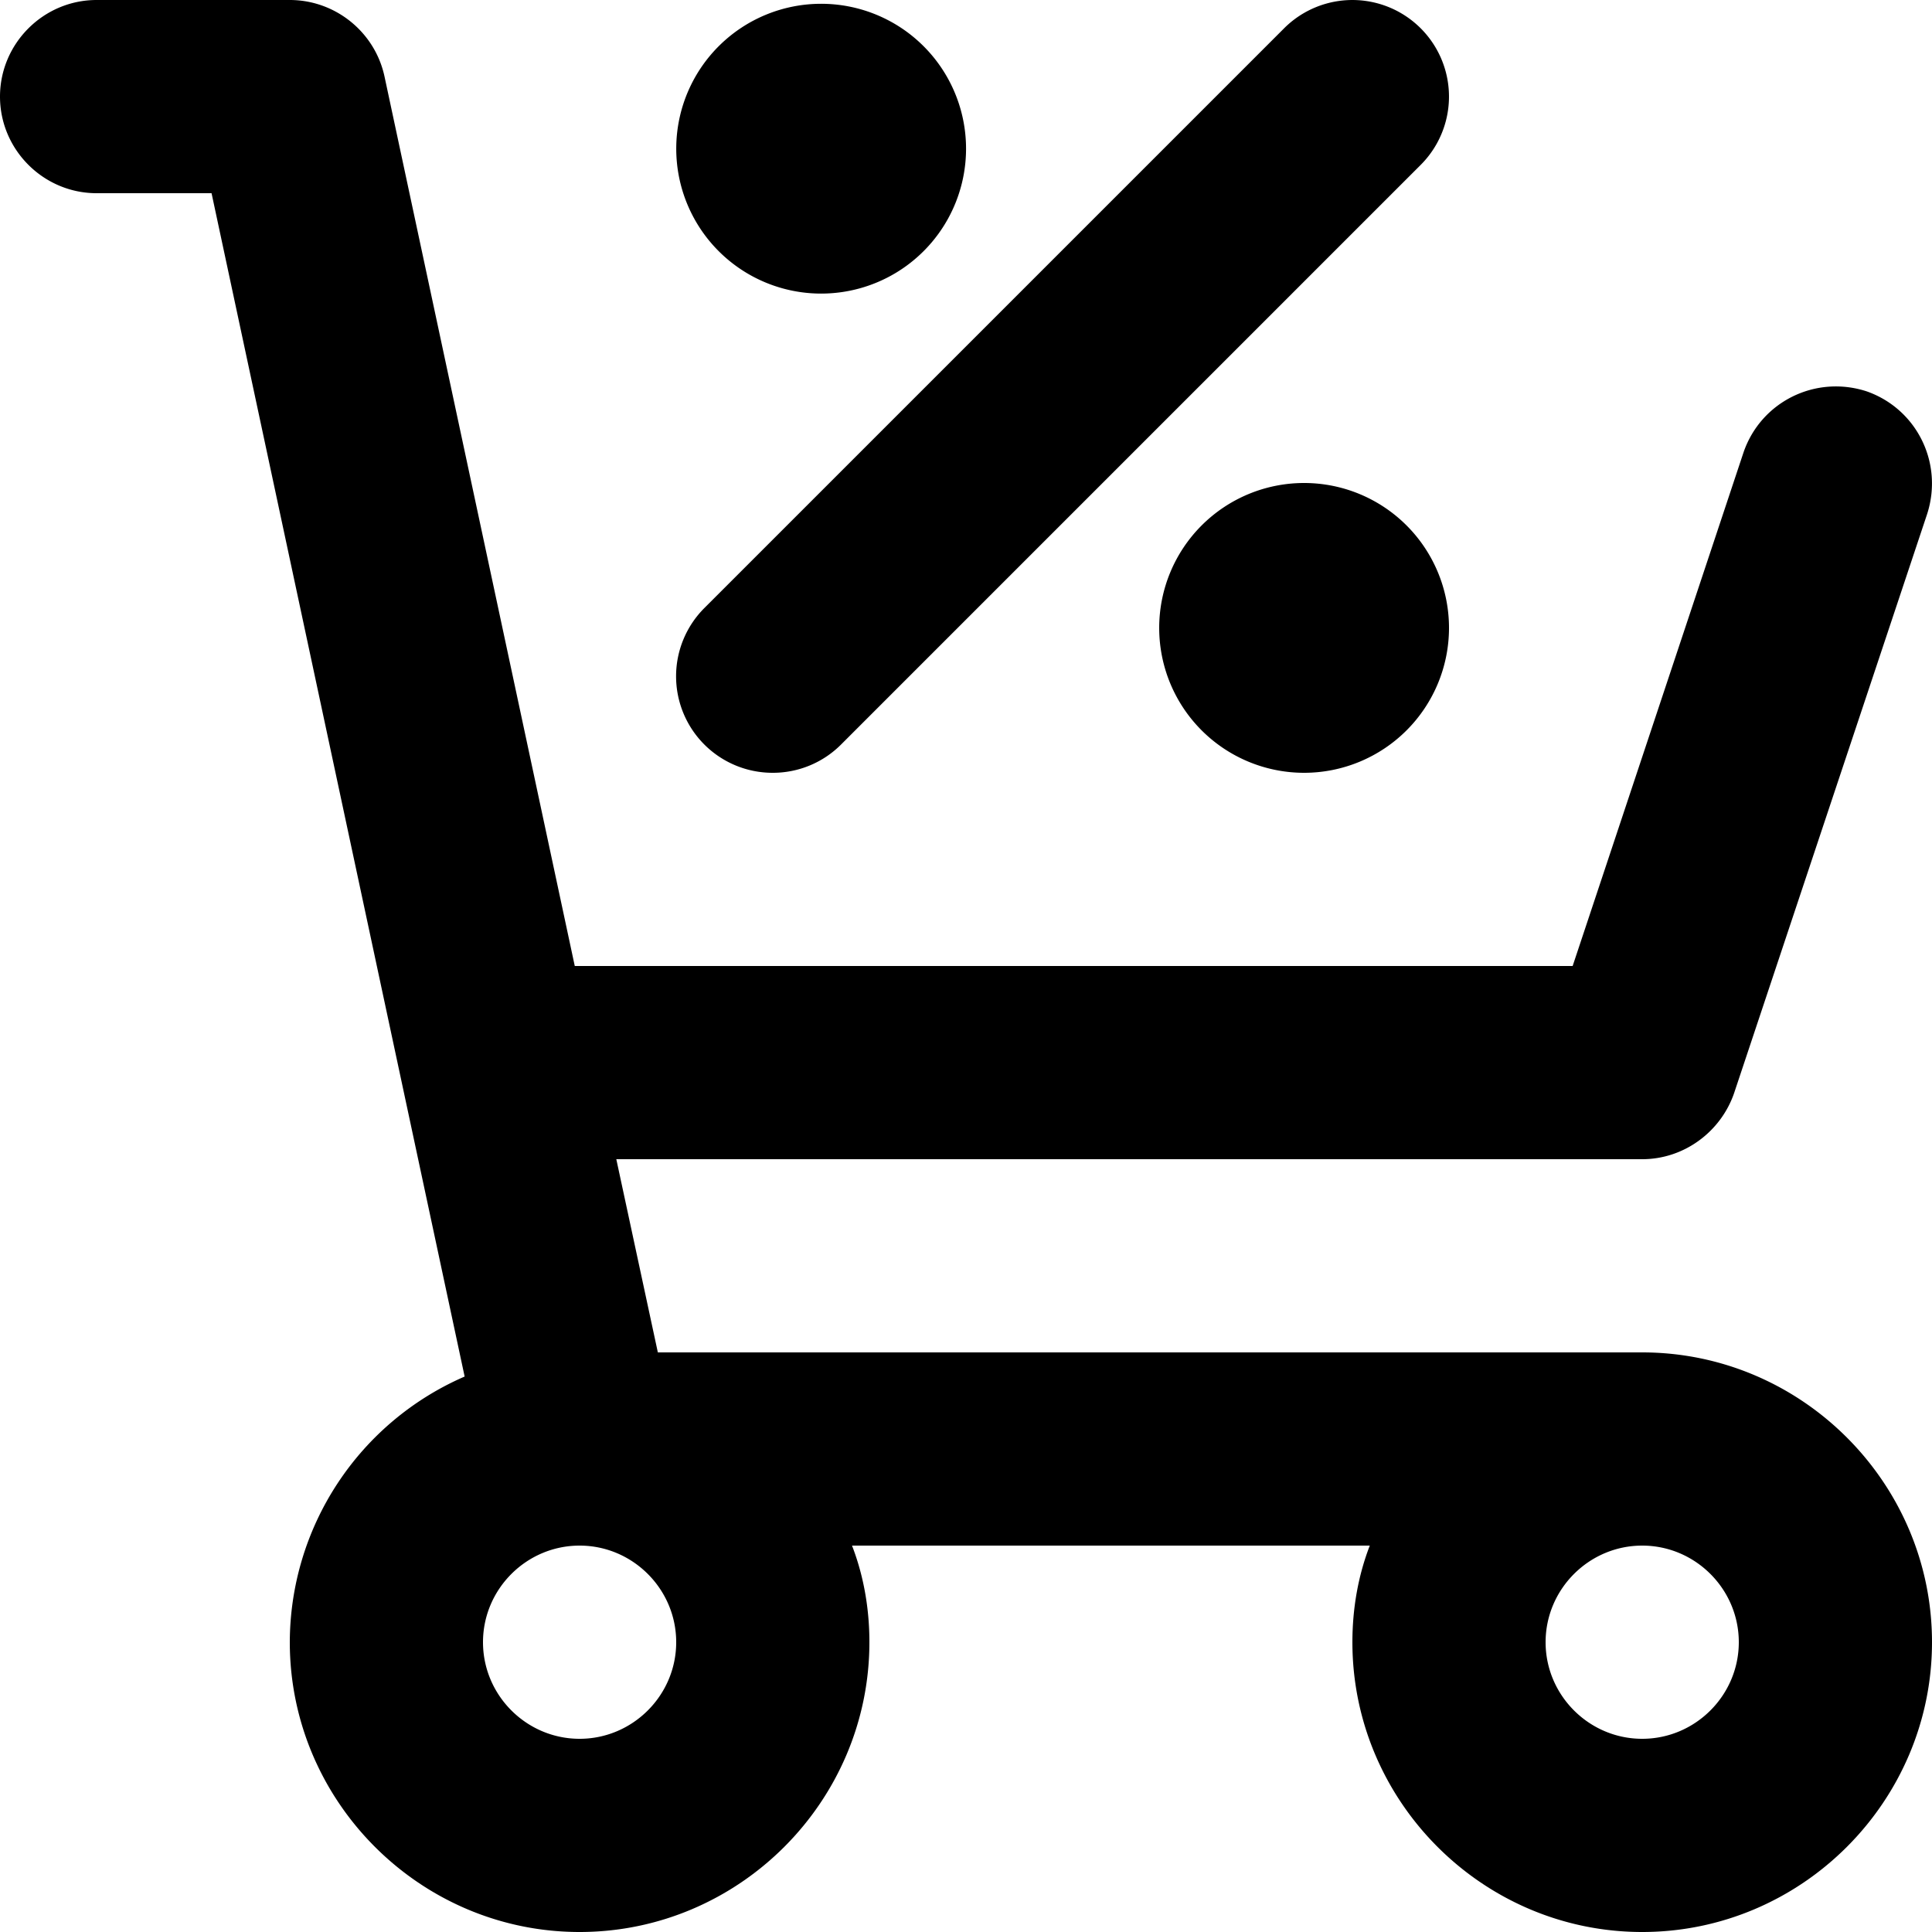 <svg xmlns="http://www.w3.org/2000/svg" viewBox="0 0 20 20"><path d="M15 6.5a1.5 1.5 0 1 1-3 0 1.5 1.5 0 0 1 3 0m-5-5a1.5 1.5 0 1 1-2.999.001A1.5 1.5 0 0 1 10 1.5M8 8a.999.999 0 0 1-.707-1.707l6-6a.999.999 0 1 1 1.414 1.414l-6 6A.997.997 0 0 1 8 8m9 10c-.55 0-1-.45-1-1s.45-1 1-1 1 .45 1 1-.45 1-1 1M6 18c-.55 0-1-.45-1-1s.45-1 1-1 1 .45 1 1-.45 1-1 1m11-4H6.81l-.43-2H17c.43 0 .81-.28.95-.68l2-6c.17-.53-.11-1.09-.63-1.27-.53-.17-1.09.11-1.27.63L16.28 10H5.95L3.98.79C3.88.33 3.47 0 3 0H1C.45 0 0 .45 0 1s.45 1 1 1h1.19l2.62 12.25A3.005 3.005 0 0 0 3 17c0 1.65 1.35 3 3 3s3-1.35 3-3c0-.35-.06-.69-.18-1h5.36c-.12.31-.18.65-.18 1 0 1.65 1.35 3 3 3s3-1.35 3-3-1.35-3-3-3"/></svg>